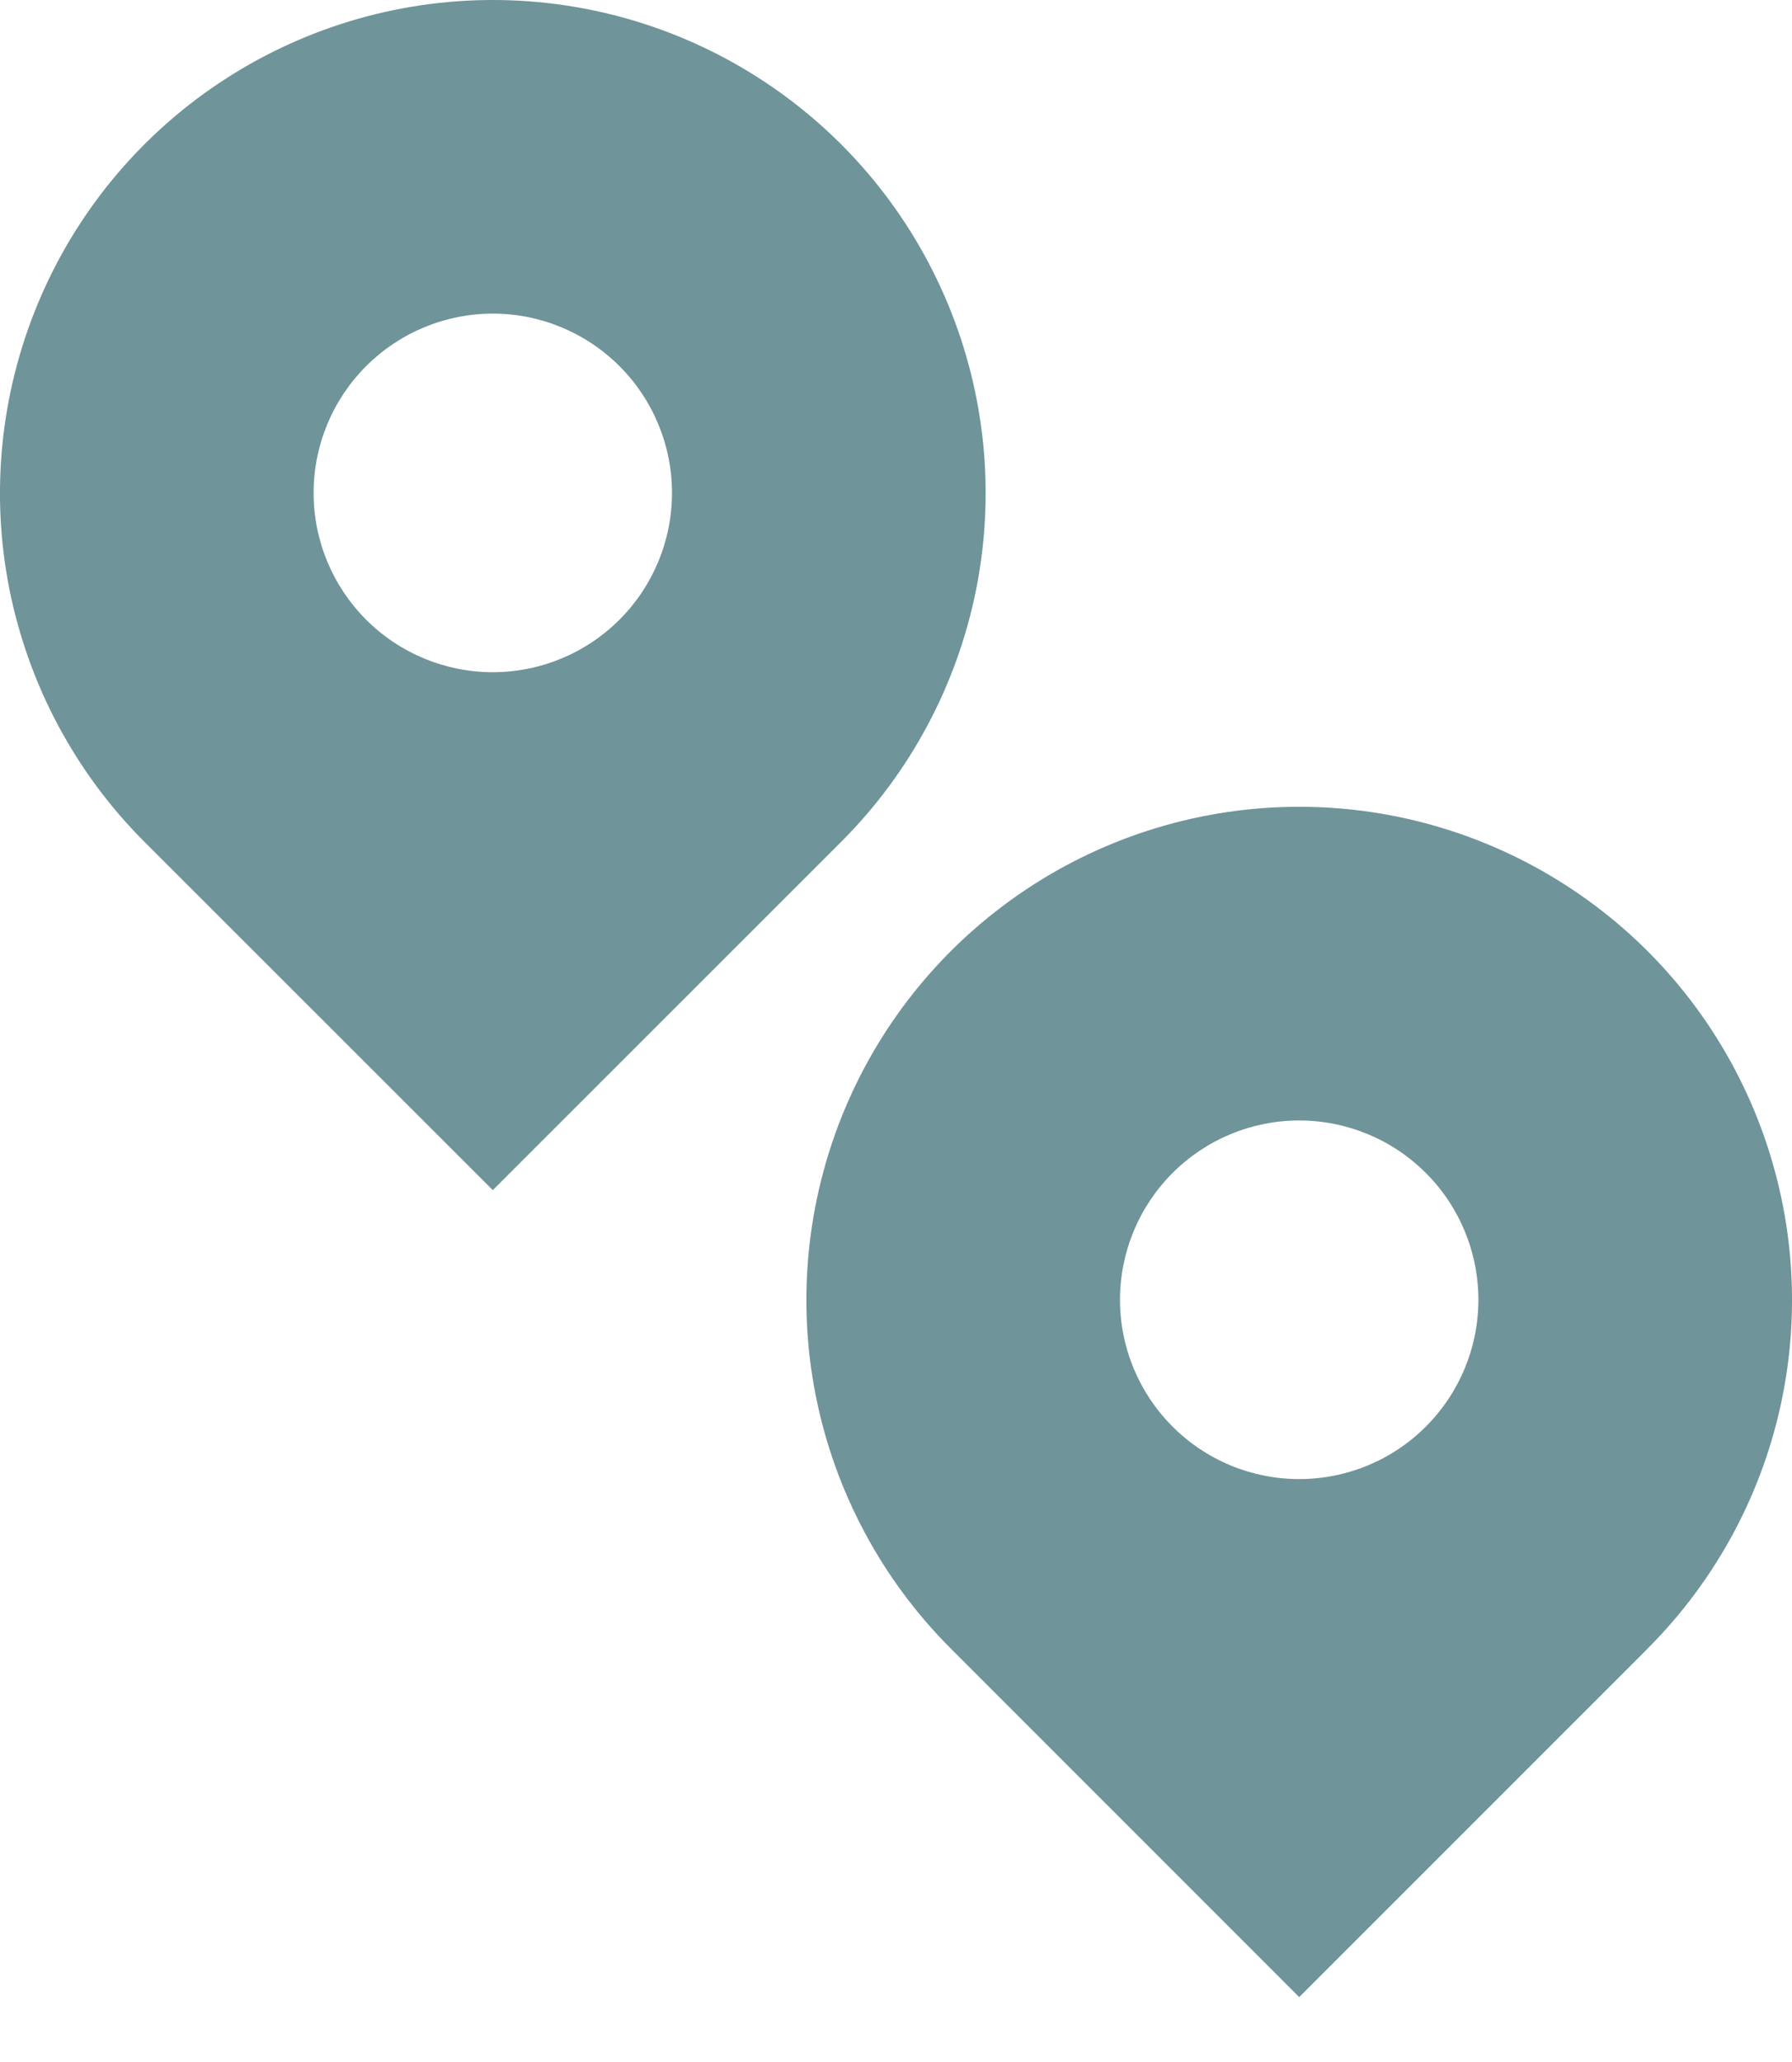 <svg width="20" height="23" viewBox="0 0 20 23" fill="none" xmlns="http://www.w3.org/2000/svg">
<path d="M9.39 9.388L5.5 13.275L1.61 9.388C0.841 8.619 0.318 7.639 0.105 6.572C-0.107 5.505 0.003 4.399 0.419 3.395C0.835 2.39 1.54 1.531 2.445 0.927C3.349 0.323 4.412 0 5.5 0C6.588 0 7.651 0.323 8.555 0.927C9.46 1.531 10.165 2.39 10.581 3.395C10.998 4.399 11.107 5.505 10.895 6.572C10.682 7.639 10.159 8.619 9.39 9.388ZM5.5 7.498C6.03 7.498 6.539 7.287 6.914 6.912C7.289 6.537 7.5 6.029 7.5 5.498C7.5 4.968 7.289 4.459 6.914 4.084C6.539 3.709 6.03 3.498 5.5 3.498C4.97 3.498 4.461 3.709 4.086 4.084C3.711 4.459 3.5 4.968 3.5 5.498C3.5 6.029 3.711 6.537 4.086 6.912C4.461 7.287 4.97 7.498 5.5 7.498ZM18.39 18.388L14.5 22.276L10.61 18.387C9.841 17.618 9.318 16.638 9.105 15.571C8.893 14.504 9.003 13.399 9.419 12.394C9.835 11.389 10.54 10.53 11.445 9.926C12.349 9.322 13.412 8.999 14.5 8.999C15.588 8.999 16.651 9.322 17.555 9.926C18.46 10.53 19.165 11.389 19.581 12.394C19.997 13.399 20.107 14.504 19.895 15.571C19.683 16.638 19.159 17.618 18.39 18.387V18.388ZM14.5 16.498C15.03 16.498 15.539 16.288 15.914 15.912C16.289 15.537 16.5 15.029 16.5 14.498C16.5 13.968 16.289 13.459 15.914 13.084C15.539 12.709 15.03 12.498 14.5 12.498C13.97 12.498 13.461 12.709 13.086 13.084C12.711 13.459 12.5 13.968 12.5 14.498C12.5 15.029 12.711 15.537 13.086 15.912C13.461 16.288 13.97 16.498 14.5 16.498Z" fill="#6F9499"/>
</svg>
